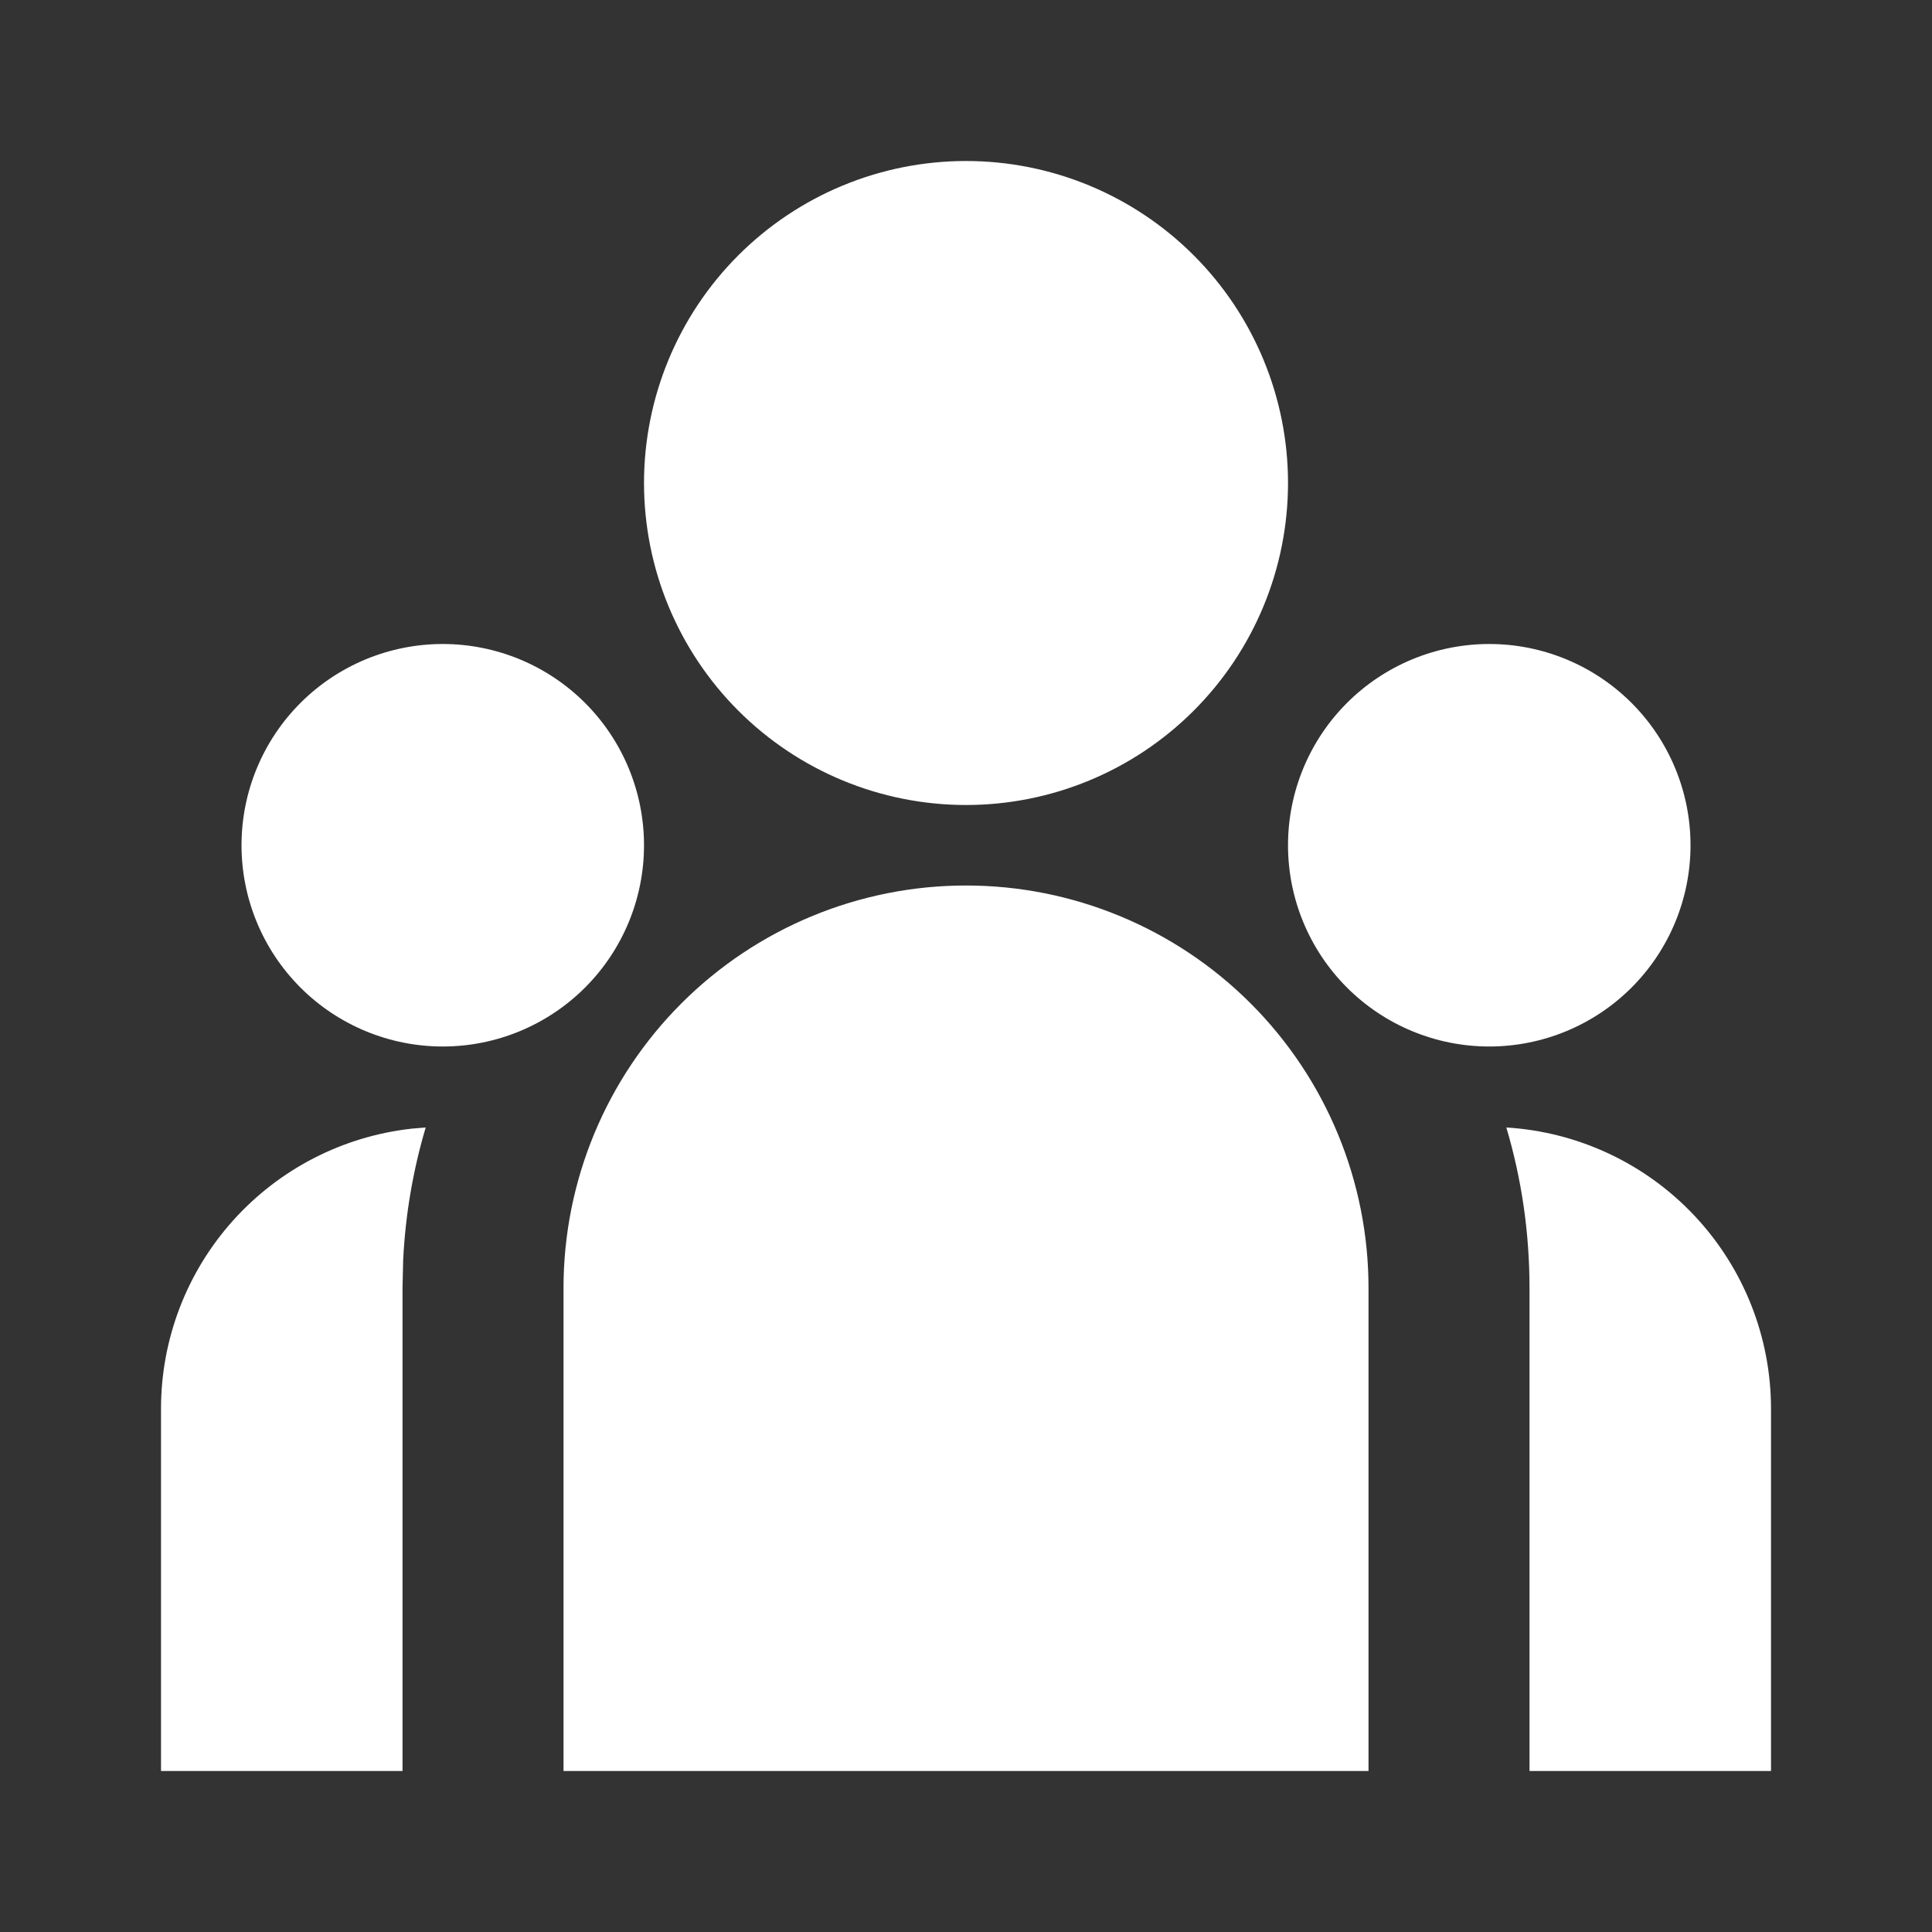 <?xml version="1.0" encoding="UTF-8"?> <svg xmlns="http://www.w3.org/2000/svg" width="346" height="346" viewBox="0 0 346 346" fill="none"><rect x="0" y="0" width="346" height="346" fill="#333333" stroke="none"/><g clip-path="url(#clip0_5725_384)"><path d="M173.003 158.583C192.12 158.583 210.455 166.178 223.973 179.696C237.491 193.214 245.086 211.549 245.086 230.667V317.167H100.919V230.667C100.919 211.549 108.514 193.214 122.032 179.696C135.55 166.178 153.885 158.583 173.003 158.583ZM76.238 201.92C73.944 209.659 72.588 217.645 72.201 225.707L72.086 230.667V317.167H28.836V252.292C28.833 239.859 33.421 227.862 41.719 218.603C50.017 209.344 61.442 203.475 73.802 202.122L76.238 201.92ZM269.767 201.92C282.597 202.702 294.645 208.349 303.453 217.71C312.262 227.07 317.167 239.438 317.169 252.292V317.167H273.919V230.667C273.919 220.676 272.478 211.031 269.767 201.92ZM79.294 115.333C88.853 115.333 98.02 119.131 104.78 125.89C111.539 132.649 115.336 141.816 115.336 151.375C115.336 160.934 111.539 170.101 104.78 176.86C98.02 183.62 88.853 187.417 79.294 187.417C69.735 187.417 60.568 183.62 53.809 176.86C47.05 170.101 43.253 160.934 43.253 151.375C43.253 141.816 47.05 132.649 53.809 125.89C60.568 119.131 69.735 115.333 79.294 115.333ZM266.711 115.333C276.27 115.333 285.437 119.131 292.196 125.89C298.955 132.649 302.753 141.816 302.753 151.375C302.753 160.934 298.955 170.101 292.196 176.86C285.437 183.62 276.27 187.417 266.711 187.417C257.152 187.417 247.985 183.62 241.226 176.86C234.466 170.101 230.669 160.934 230.669 151.375C230.669 141.816 234.466 132.649 241.226 125.89C247.985 119.131 257.152 115.333 266.711 115.333ZM173.003 28.834C188.297 28.834 202.964 34.909 213.779 45.724C224.594 56.538 230.669 71.206 230.669 86.5C230.669 101.794 224.594 116.462 213.779 127.277C202.964 138.091 188.297 144.167 173.003 144.167C157.708 144.167 143.041 138.091 132.226 127.277C121.412 116.462 115.336 101.794 115.336 86.5C115.336 71.206 121.412 56.538 132.226 45.724C143.041 34.909 157.708 28.834 173.003 28.834Z" fill="white"></path></g><defs><clipPath id="clip0_5725_384"><rect width="346" height="346" fill="white"></rect></clipPath></defs></svg> 